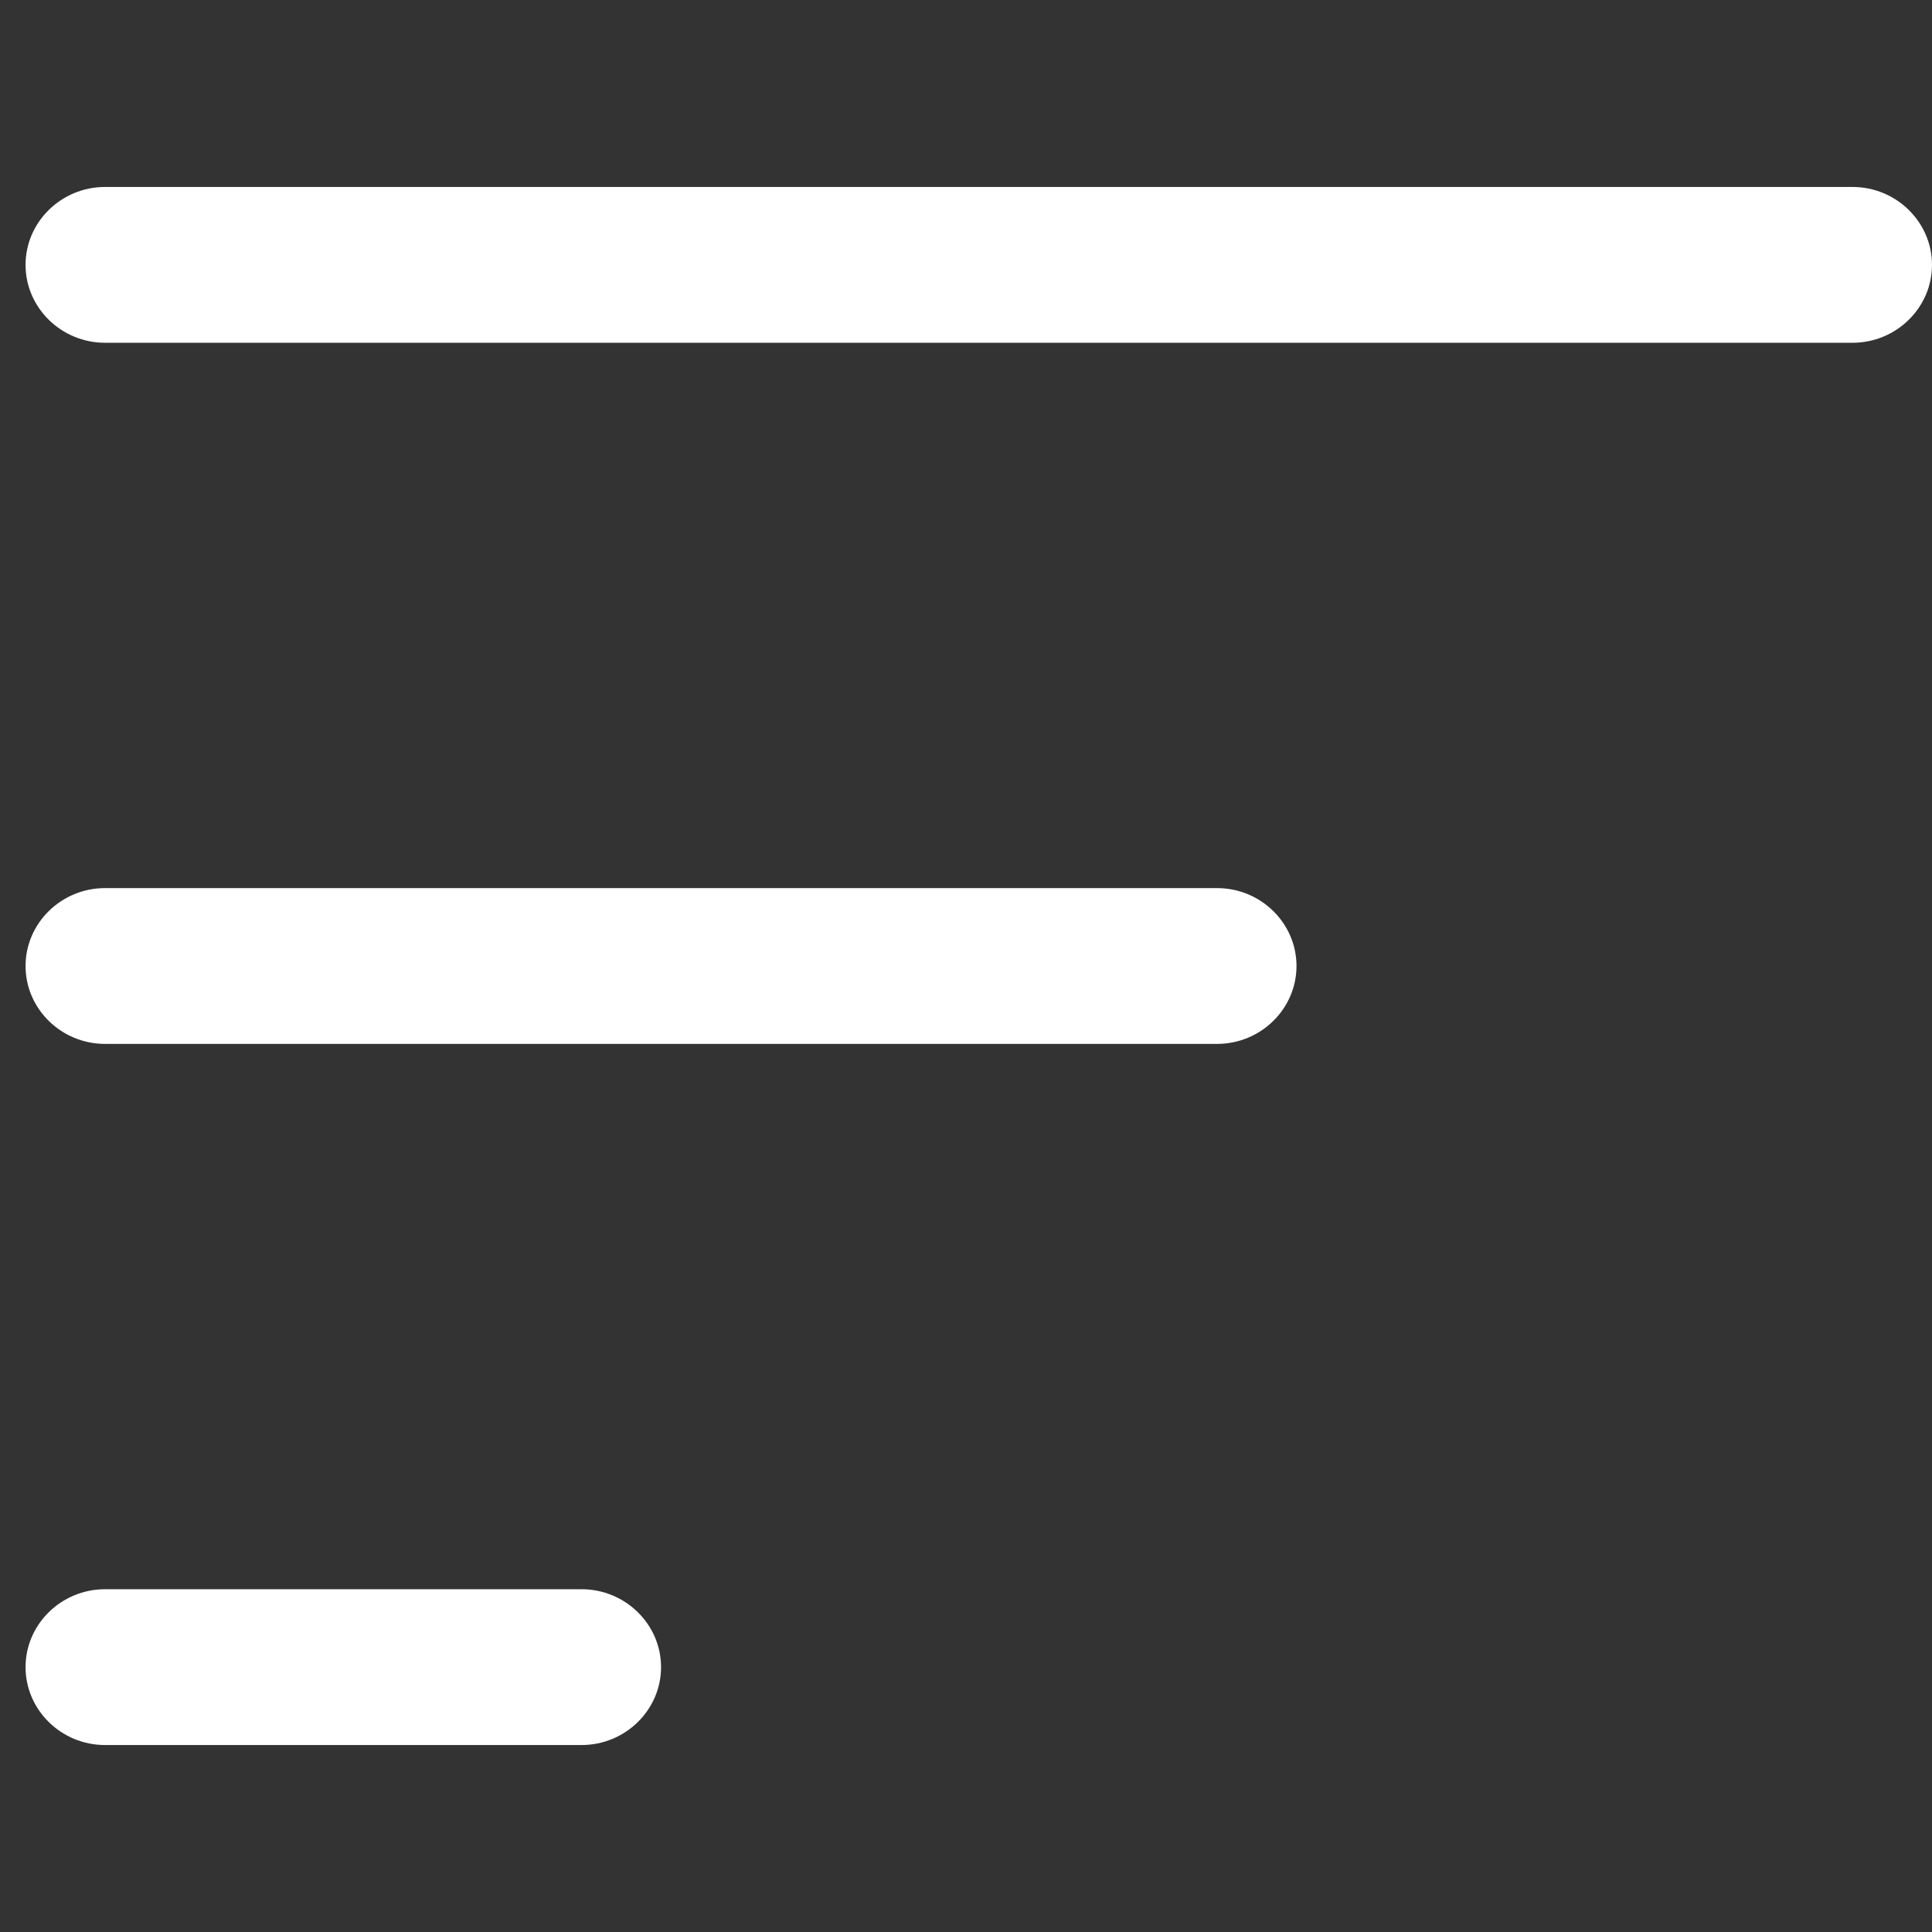 <svg width="31" height="31" viewBox="0 0 31 31" fill="none" xmlns="http://www.w3.org/2000/svg">
<rect x="0" y="0" width="31" height="31" fill="#333333" stroke="none"/>
<g clip-path="url(#clip0_2200_657)">
<path d="M31 4.25C31 4.938 30.426 5.5 29.725 5.5H1.685C0.984 5.5 0.41 4.938 0.41 4.25C0.41 3.562 0.984 3 1.685 3H29.725C30.426 3 31 3.562 31 4.25ZM9.332 25.5H1.685C0.984 25.5 0.41 26.062 0.41 26.75C0.41 27.438 0.984 28 1.685 28H9.332C10.033 28 10.607 27.438 10.607 26.75C10.607 26.062 10.033 25.5 9.332 25.5ZM19.529 14.25H1.685C0.984 14.25 0.41 14.812 0.41 15.5C0.41 16.188 0.984 16.75 1.685 16.75H19.529C20.23 16.75 20.803 16.188 20.803 15.5C20.803 14.812 20.23 14.25 19.529 14.25Z" fill="white"/>
</g>
<defs>
<clipPath id="clip0_2200_657">
<rect width="30.59" height="30" fill="white" transform="translate(0.41 0.5)"/>
</clipPath>
</defs>
</svg>
